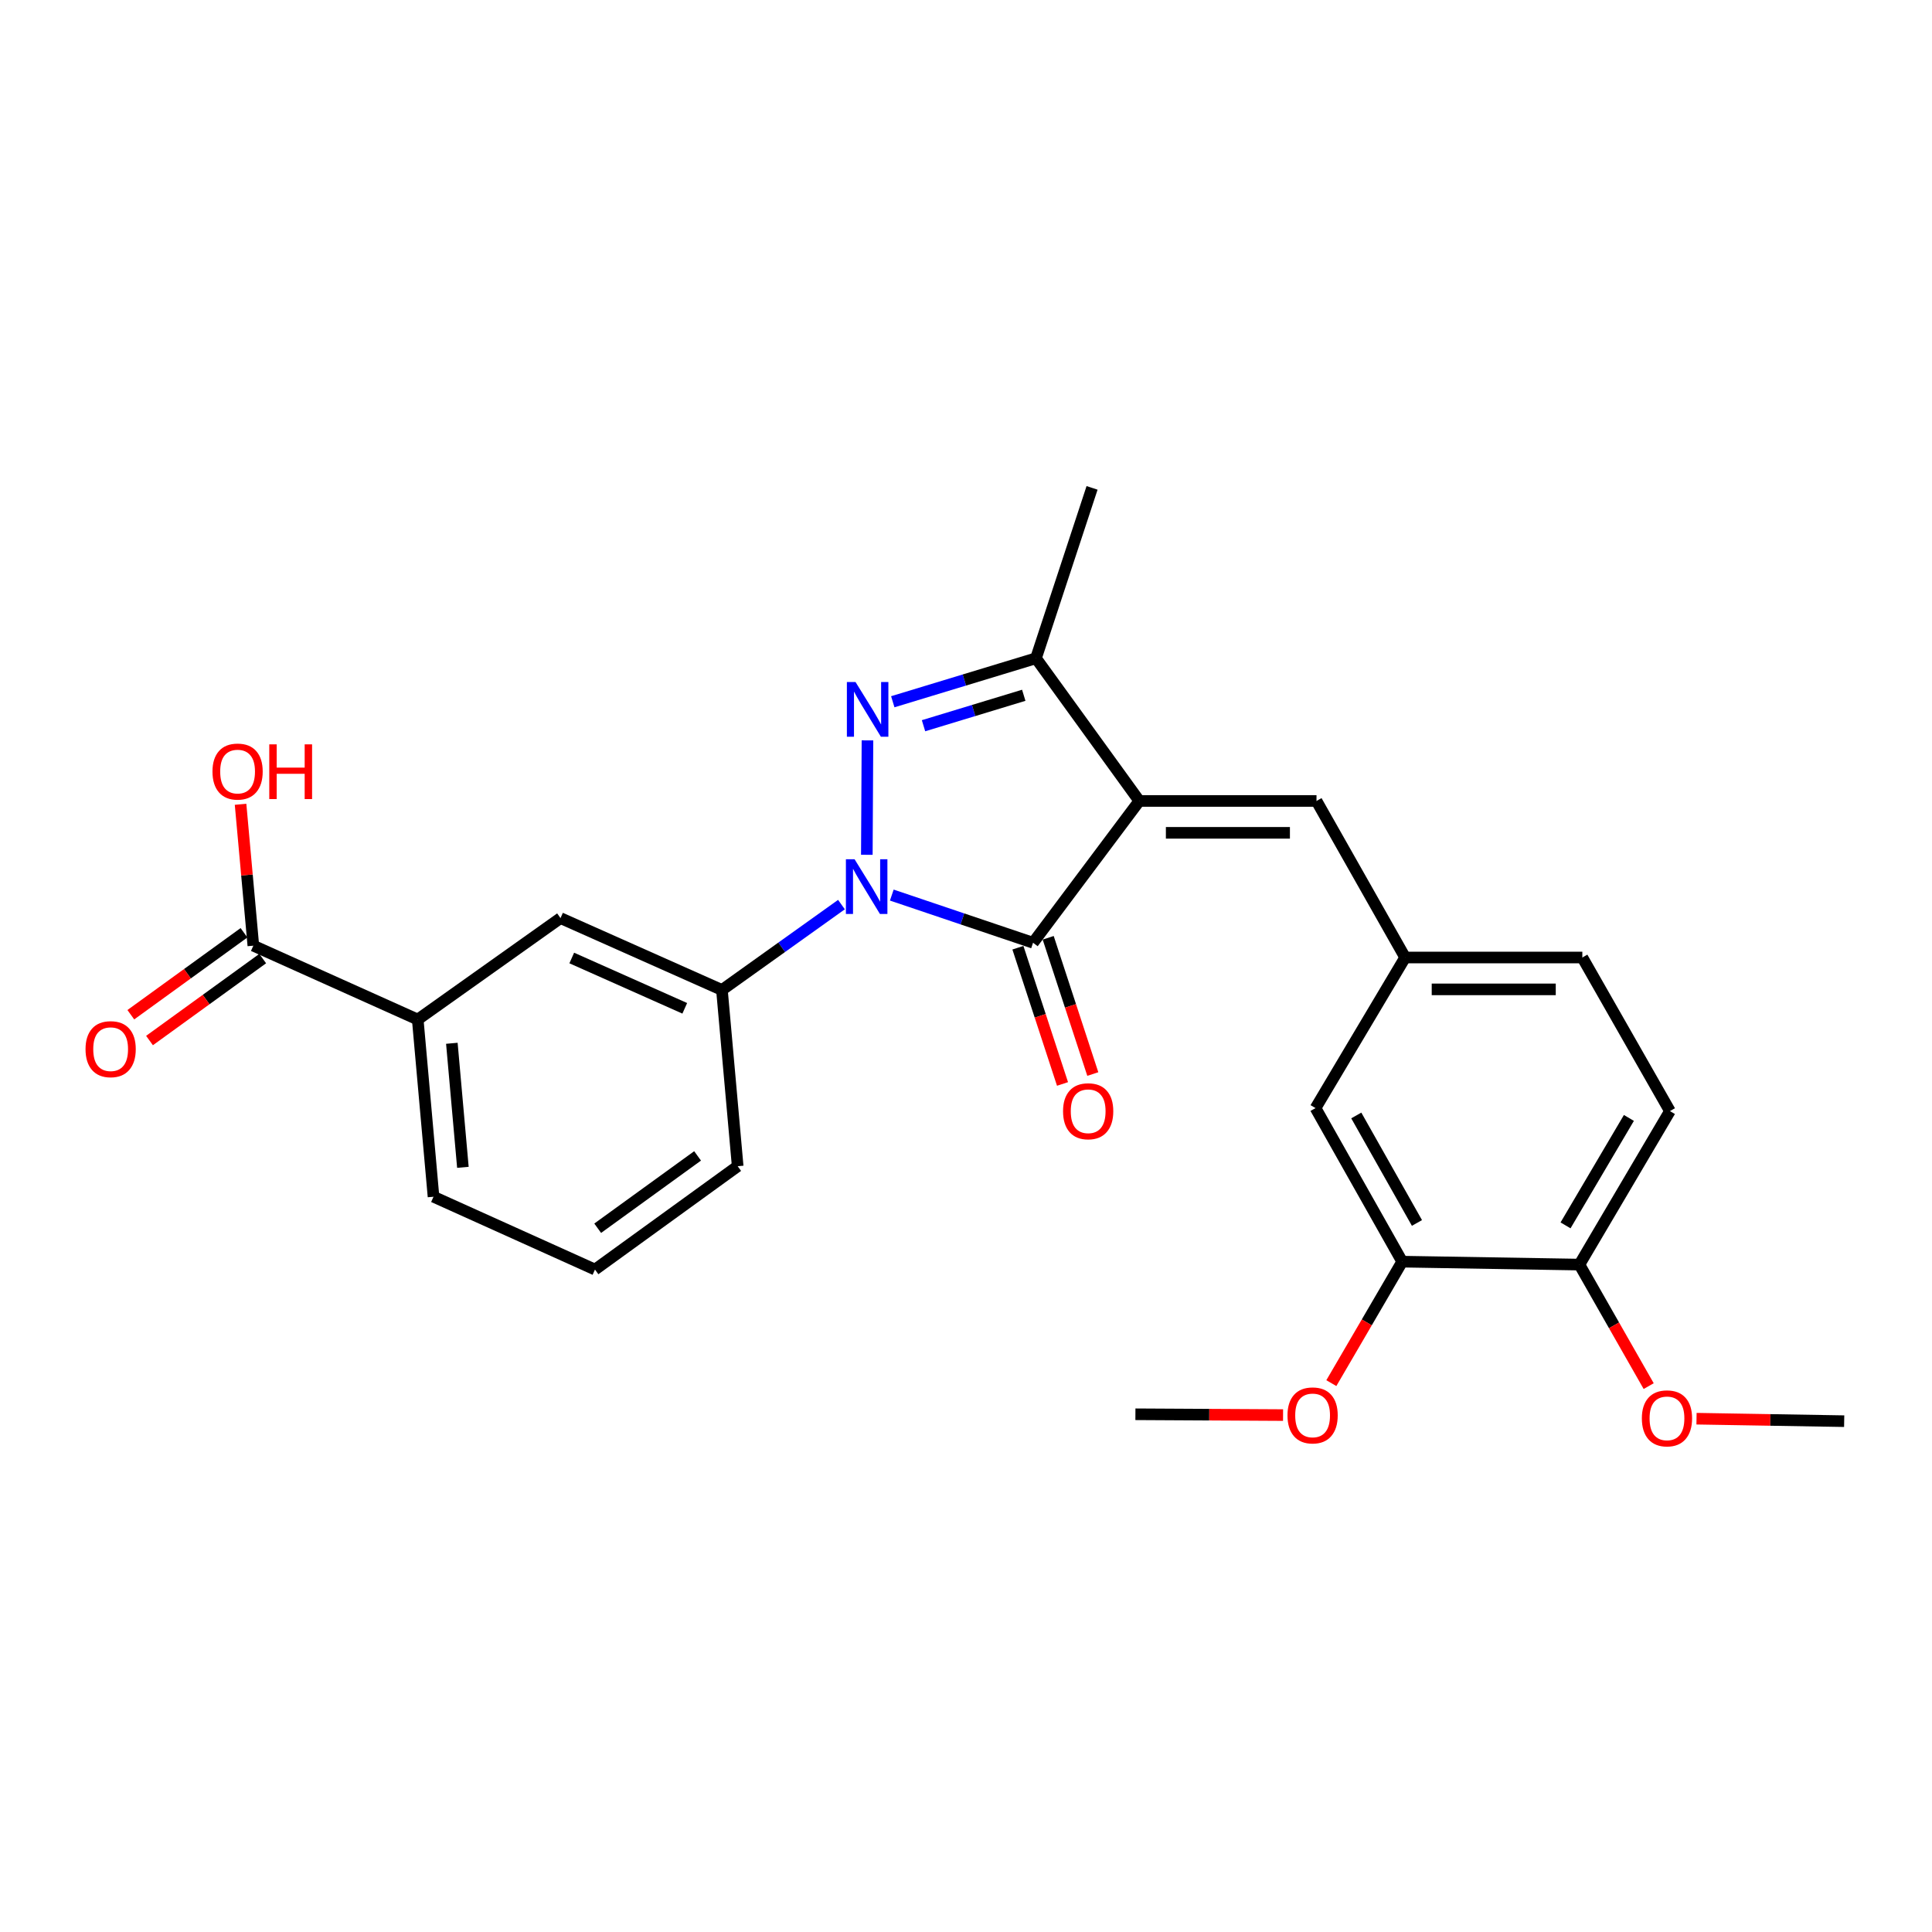 <?xml version='1.0' encoding='iso-8859-1'?>
<svg version='1.1' baseProfile='full'
              xmlns='http://www.w3.org/2000/svg'
                      xmlns:rdkit='http://www.rdkit.org/xml'
                      xmlns:xlink='http://www.w3.org/1999/xlink'
                  xml:space='preserve'
width='1000px' height='1000px' viewBox='0 0 1000 1000'>
<!-- END OF HEADER -->
<rect style='opacity:1.0;fill:#FFFFFF;stroke:none' width='1000' height='1000' x='0' y='0'> </rect>
<path class='bond-1' d='M 589.704,414.574 L 534.705,487.967' style='fill:none;fill-rule:evenodd;stroke:#000000;stroke-width:6px;stroke-linecap:butt;stroke-linejoin:miter;stroke-opacity:1' />
<path class='bond-3' d='M 589.704,414.574 L 536.217,340.713' style='fill:none;fill-rule:evenodd;stroke:#000000;stroke-width:6px;stroke-linecap:butt;stroke-linejoin:miter;stroke-opacity:1' />
<path class='bond-4' d='M 589.704,414.574 L 681.418,414.574' style='fill:none;fill-rule:evenodd;stroke:#000000;stroke-width:6px;stroke-linecap:butt;stroke-linejoin:miter;stroke-opacity:1' />
<path class='bond-4' d='M 603.461,431.071 L 667.661,431.071' style='fill:none;fill-rule:evenodd;stroke:#000000;stroke-width:6px;stroke-linecap:butt;stroke-linejoin:miter;stroke-opacity:1' />
<path class='bond-0' d='M 461.593,463.288 L 498.149,475.628' style='fill:none;fill-rule:evenodd;stroke:#0000FF;stroke-width:6px;stroke-linecap:butt;stroke-linejoin:miter;stroke-opacity:1' />
<path class='bond-0' d='M 498.149,475.628 L 534.705,487.967' style='fill:none;fill-rule:evenodd;stroke:#000000;stroke-width:6px;stroke-linecap:butt;stroke-linejoin:miter;stroke-opacity:1' />
<path class='bond-5' d='M 435.539,468.213 L 404.607,490.312' style='fill:none;fill-rule:evenodd;stroke:#0000FF;stroke-width:6px;stroke-linecap:butt;stroke-linejoin:miter;stroke-opacity:1' />
<path class='bond-5' d='M 404.607,490.312 L 373.675,512.41' style='fill:none;fill-rule:evenodd;stroke:#000000;stroke-width:6px;stroke-linecap:butt;stroke-linejoin:miter;stroke-opacity:1' />
<path class='bond-26' d='M 448.671,442.443 L 448.997,383.223' style='fill:none;fill-rule:evenodd;stroke:#0000FF;stroke-width:6px;stroke-linecap:butt;stroke-linejoin:miter;stroke-opacity:1' />
<path class='bond-9' d='M 526.866,490.534 L 538.411,525.794' style='fill:none;fill-rule:evenodd;stroke:#000000;stroke-width:6px;stroke-linecap:butt;stroke-linejoin:miter;stroke-opacity:1' />
<path class='bond-9' d='M 538.411,525.794 L 549.957,561.054' style='fill:none;fill-rule:evenodd;stroke:#FF0000;stroke-width:6px;stroke-linecap:butt;stroke-linejoin:miter;stroke-opacity:1' />
<path class='bond-9' d='M 542.544,485.4 L 554.089,520.66' style='fill:none;fill-rule:evenodd;stroke:#000000;stroke-width:6px;stroke-linecap:butt;stroke-linejoin:miter;stroke-opacity:1' />
<path class='bond-9' d='M 554.089,520.66 L 565.635,555.92' style='fill:none;fill-rule:evenodd;stroke:#FF0000;stroke-width:6px;stroke-linecap:butt;stroke-linejoin:miter;stroke-opacity:1' />
<path class='bond-2' d='M 462.102,363.227 L 499.159,351.97' style='fill:none;fill-rule:evenodd;stroke:#0000FF;stroke-width:6px;stroke-linecap:butt;stroke-linejoin:miter;stroke-opacity:1' />
<path class='bond-2' d='M 499.159,351.97 L 536.217,340.713' style='fill:none;fill-rule:evenodd;stroke:#000000;stroke-width:6px;stroke-linecap:butt;stroke-linejoin:miter;stroke-opacity:1' />
<path class='bond-2' d='M 478.014,375.635 L 503.954,367.755' style='fill:none;fill-rule:evenodd;stroke:#0000FF;stroke-width:6px;stroke-linecap:butt;stroke-linejoin:miter;stroke-opacity:1' />
<path class='bond-2' d='M 503.954,367.755 L 529.895,359.875' style='fill:none;fill-rule:evenodd;stroke:#000000;stroke-width:6px;stroke-linecap:butt;stroke-linejoin:miter;stroke-opacity:1' />
<path class='bond-19' d='M 536.217,340.713 L 565.252,252.527' style='fill:none;fill-rule:evenodd;stroke:#000000;stroke-width:6px;stroke-linecap:butt;stroke-linejoin:miter;stroke-opacity:1' />
<path class='bond-11' d='M 681.418,414.574 L 727.299,495.602' style='fill:none;fill-rule:evenodd;stroke:#000000;stroke-width:6px;stroke-linecap:butt;stroke-linejoin:miter;stroke-opacity:1' />
<path class='bond-7' d='M 373.675,512.41 L 290.117,475.209' style='fill:none;fill-rule:evenodd;stroke:#000000;stroke-width:6px;stroke-linecap:butt;stroke-linejoin:miter;stroke-opacity:1' />
<path class='bond-7' d='M 354.432,521.901 L 295.941,495.86' style='fill:none;fill-rule:evenodd;stroke:#000000;stroke-width:6px;stroke-linecap:butt;stroke-linejoin:miter;stroke-opacity:1' />
<path class='bond-21' d='M 373.675,512.41 L 381.823,603.63' style='fill:none;fill-rule:evenodd;stroke:#000000;stroke-width:6px;stroke-linecap:butt;stroke-linejoin:miter;stroke-opacity:1' />
<path class='bond-6' d='M 131.132,489.479 L 216.22,527.707' style='fill:none;fill-rule:evenodd;stroke:#000000;stroke-width:6px;stroke-linecap:butt;stroke-linejoin:miter;stroke-opacity:1' />
<path class='bond-14' d='M 126.294,482.799 L 97.003,504.01' style='fill:none;fill-rule:evenodd;stroke:#000000;stroke-width:6px;stroke-linecap:butt;stroke-linejoin:miter;stroke-opacity:1' />
<path class='bond-14' d='M 97.003,504.01 L 67.713,525.221' style='fill:none;fill-rule:evenodd;stroke:#FF0000;stroke-width:6px;stroke-linecap:butt;stroke-linejoin:miter;stroke-opacity:1' />
<path class='bond-14' d='M 135.97,496.16 L 106.679,517.371' style='fill:none;fill-rule:evenodd;stroke:#000000;stroke-width:6px;stroke-linecap:butt;stroke-linejoin:miter;stroke-opacity:1' />
<path class='bond-14' d='M 106.679,517.371 L 77.388,538.582' style='fill:none;fill-rule:evenodd;stroke:#FF0000;stroke-width:6px;stroke-linecap:butt;stroke-linejoin:miter;stroke-opacity:1' />
<path class='bond-16' d='M 131.132,489.479 L 127.823,452.89' style='fill:none;fill-rule:evenodd;stroke:#000000;stroke-width:6px;stroke-linecap:butt;stroke-linejoin:miter;stroke-opacity:1' />
<path class='bond-16' d='M 127.823,452.89 L 124.514,416.301' style='fill:none;fill-rule:evenodd;stroke:#FF0000;stroke-width:6px;stroke-linecap:butt;stroke-linejoin:miter;stroke-opacity:1' />
<path class='bond-8' d='M 290.117,475.209 L 216.22,527.707' style='fill:none;fill-rule:evenodd;stroke:#000000;stroke-width:6px;stroke-linecap:butt;stroke-linejoin:miter;stroke-opacity:1' />
<path class='bond-28' d='M 216.22,527.707 L 224.386,619.43' style='fill:none;fill-rule:evenodd;stroke:#000000;stroke-width:6px;stroke-linecap:butt;stroke-linejoin:miter;stroke-opacity:1' />
<path class='bond-28' d='M 233.877,540.002 L 239.593,604.209' style='fill:none;fill-rule:evenodd;stroke:#000000;stroke-width:6px;stroke-linecap:butt;stroke-linejoin:miter;stroke-opacity:1' />
<path class='bond-10' d='M 725.777,653.029 L 680.914,573.55' style='fill:none;fill-rule:evenodd;stroke:#000000;stroke-width:6px;stroke-linecap:butt;stroke-linejoin:miter;stroke-opacity:1' />
<path class='bond-10' d='M 733.414,632.998 L 702.01,577.363' style='fill:none;fill-rule:evenodd;stroke:#000000;stroke-width:6px;stroke-linecap:butt;stroke-linejoin:miter;stroke-opacity:1' />
<path class='bond-18' d='M 725.777,653.029 L 707.438,684.468' style='fill:none;fill-rule:evenodd;stroke:#000000;stroke-width:6px;stroke-linecap:butt;stroke-linejoin:miter;stroke-opacity:1' />
<path class='bond-18' d='M 707.438,684.468 L 689.098,715.906' style='fill:none;fill-rule:evenodd;stroke:#FF0000;stroke-width:6px;stroke-linecap:butt;stroke-linejoin:miter;stroke-opacity:1' />
<path class='bond-27' d='M 725.777,653.029 L 817.501,654.551' style='fill:none;fill-rule:evenodd;stroke:#000000;stroke-width:6px;stroke-linecap:butt;stroke-linejoin:miter;stroke-opacity:1' />
<path class='bond-12' d='M 727.299,495.602 L 680.914,573.55' style='fill:none;fill-rule:evenodd;stroke:#000000;stroke-width:6px;stroke-linecap:butt;stroke-linejoin:miter;stroke-opacity:1' />
<path class='bond-17' d='M 727.299,495.602 L 819.013,495.602' style='fill:none;fill-rule:evenodd;stroke:#000000;stroke-width:6px;stroke-linecap:butt;stroke-linejoin:miter;stroke-opacity:1' />
<path class='bond-17' d='M 741.056,512.099 L 805.256,512.099' style='fill:none;fill-rule:evenodd;stroke:#000000;stroke-width:6px;stroke-linecap:butt;stroke-linejoin:miter;stroke-opacity:1' />
<path class='bond-13' d='M 817.501,654.551 L 864.352,575.099' style='fill:none;fill-rule:evenodd;stroke:#000000;stroke-width:6px;stroke-linecap:butt;stroke-linejoin:miter;stroke-opacity:1' />
<path class='bond-13' d='M 810.318,634.253 L 843.114,578.637' style='fill:none;fill-rule:evenodd;stroke:#000000;stroke-width:6px;stroke-linecap:butt;stroke-linejoin:miter;stroke-opacity:1' />
<path class='bond-20' d='M 817.501,654.551 L 835.428,686' style='fill:none;fill-rule:evenodd;stroke:#000000;stroke-width:6px;stroke-linecap:butt;stroke-linejoin:miter;stroke-opacity:1' />
<path class='bond-20' d='M 835.428,686 L 853.355,717.449' style='fill:none;fill-rule:evenodd;stroke:#FF0000;stroke-width:6px;stroke-linecap:butt;stroke-linejoin:miter;stroke-opacity:1' />
<path class='bond-15' d='M 864.352,575.099 L 819.013,495.602' style='fill:none;fill-rule:evenodd;stroke:#000000;stroke-width:6px;stroke-linecap:butt;stroke-linejoin:miter;stroke-opacity:1' />
<path class='bond-24' d='M 664.109,732.443 L 625.898,732.233' style='fill:none;fill-rule:evenodd;stroke:#FF0000;stroke-width:6px;stroke-linecap:butt;stroke-linejoin:miter;stroke-opacity:1' />
<path class='bond-24' d='M 625.898,732.233 L 587.688,732.023' style='fill:none;fill-rule:evenodd;stroke:#000000;stroke-width:6px;stroke-linecap:butt;stroke-linejoin:miter;stroke-opacity:1' />
<path class='bond-25' d='M 878.115,734.314 L 916.33,734.956' style='fill:none;fill-rule:evenodd;stroke:#FF0000;stroke-width:6px;stroke-linecap:butt;stroke-linejoin:miter;stroke-opacity:1' />
<path class='bond-25' d='M 916.33,734.956 L 954.545,735.597' style='fill:none;fill-rule:evenodd;stroke:#000000;stroke-width:6px;stroke-linecap:butt;stroke-linejoin:miter;stroke-opacity:1' />
<path class='bond-23' d='M 381.823,603.63 L 307.962,657.117' style='fill:none;fill-rule:evenodd;stroke:#000000;stroke-width:6px;stroke-linecap:butt;stroke-linejoin:miter;stroke-opacity:1' />
<path class='bond-23' d='M 361.068,598.291 L 309.365,635.732' style='fill:none;fill-rule:evenodd;stroke:#000000;stroke-width:6px;stroke-linecap:butt;stroke-linejoin:miter;stroke-opacity:1' />
<path class='bond-22' d='M 224.386,619.43 L 307.962,657.117' style='fill:none;fill-rule:evenodd;stroke:#000000;stroke-width:6px;stroke-linecap:butt;stroke-linejoin:miter;stroke-opacity:1' />
<path  class='atom-1' d='M 442.321 444.736
L 451.601 459.736
Q 452.521 461.216, 454.001 463.896
Q 455.481 466.576, 455.561 466.736
L 455.561 444.736
L 459.321 444.736
L 459.321 473.056
L 455.441 473.056
L 445.481 456.656
Q 444.321 454.736, 443.081 452.536
Q 441.881 450.336, 441.521 449.656
L 441.521 473.056
L 437.841 473.056
L 437.841 444.736
L 442.321 444.736
' fill='#0000FF'/>
<path  class='atom-3' d='M 442.825 353.021
L 452.105 368.021
Q 453.025 369.501, 454.505 372.181
Q 455.985 374.861, 456.065 375.021
L 456.065 353.021
L 459.825 353.021
L 459.825 381.341
L 455.945 381.341
L 445.985 364.941
Q 444.825 363.021, 443.585 360.821
Q 442.385 358.621, 442.025 357.941
L 442.025 381.341
L 438.345 381.341
L 438.345 353.021
L 442.825 353.021
' fill='#0000FF'/>
<path  class='atom-10' d='M 550.235 575.179
Q 550.235 568.379, 553.595 564.579
Q 556.955 560.779, 563.235 560.779
Q 569.515 560.779, 572.875 564.579
Q 576.235 568.379, 576.235 575.179
Q 576.235 582.059, 572.835 585.979
Q 569.435 589.859, 563.235 589.859
Q 556.995 589.859, 553.595 585.979
Q 550.235 582.099, 550.235 575.179
M 563.235 586.659
Q 567.555 586.659, 569.875 583.779
Q 572.235 580.859, 572.235 575.179
Q 572.235 569.619, 569.875 566.819
Q 567.555 563.979, 563.235 563.979
Q 558.915 563.979, 556.555 566.779
Q 554.235 569.579, 554.235 575.179
Q 554.235 580.899, 556.555 583.779
Q 558.915 586.659, 563.235 586.659
' fill='#FF0000'/>
<path  class='atom-15' d='M 44.271 543.046
Q 44.271 536.246, 47.631 532.446
Q 50.991 528.646, 57.271 528.646
Q 63.551 528.646, 66.911 532.446
Q 70.271 536.246, 70.271 543.046
Q 70.271 549.926, 66.871 553.846
Q 63.471 557.726, 57.271 557.726
Q 51.031 557.726, 47.631 553.846
Q 44.271 549.966, 44.271 543.046
M 57.271 554.526
Q 61.591 554.526, 63.911 551.646
Q 66.271 548.726, 66.271 543.046
Q 66.271 537.486, 63.911 534.686
Q 61.591 531.846, 57.271 531.846
Q 52.951 531.846, 50.591 534.646
Q 48.271 537.446, 48.271 543.046
Q 48.271 548.766, 50.591 551.646
Q 52.951 554.526, 57.271 554.526
' fill='#FF0000'/>
<path  class='atom-17' d='M 109.975 399.357
Q 109.975 392.557, 113.335 388.757
Q 116.695 384.957, 122.975 384.957
Q 129.255 384.957, 132.615 388.757
Q 135.975 392.557, 135.975 399.357
Q 135.975 406.237, 132.575 410.157
Q 129.175 414.037, 122.975 414.037
Q 116.735 414.037, 113.335 410.157
Q 109.975 406.277, 109.975 399.357
M 122.975 410.837
Q 127.295 410.837, 129.615 407.957
Q 131.975 405.037, 131.975 399.357
Q 131.975 393.797, 129.615 390.997
Q 127.295 388.157, 122.975 388.157
Q 118.655 388.157, 116.295 390.957
Q 113.975 393.757, 113.975 399.357
Q 113.975 405.077, 116.295 407.957
Q 118.655 410.837, 122.975 410.837
' fill='#FF0000'/>
<path  class='atom-17' d='M 139.375 385.277
L 143.215 385.277
L 143.215 397.317
L 157.695 397.317
L 157.695 385.277
L 161.535 385.277
L 161.535 413.597
L 157.695 413.597
L 157.695 400.517
L 143.215 400.517
L 143.215 413.597
L 139.375 413.597
L 139.375 385.277
' fill='#FF0000'/>
<path  class='atom-19' d='M 666.402 732.607
Q 666.402 725.807, 669.762 722.007
Q 673.122 718.207, 679.402 718.207
Q 685.682 718.207, 689.042 722.007
Q 692.402 725.807, 692.402 732.607
Q 692.402 739.487, 689.002 743.407
Q 685.602 747.287, 679.402 747.287
Q 673.162 747.287, 669.762 743.407
Q 666.402 739.527, 666.402 732.607
M 679.402 744.087
Q 683.722 744.087, 686.042 741.207
Q 688.402 738.287, 688.402 732.607
Q 688.402 727.047, 686.042 724.247
Q 683.722 721.407, 679.402 721.407
Q 675.082 721.407, 672.722 724.207
Q 670.402 727.007, 670.402 732.607
Q 670.402 738.327, 672.722 741.207
Q 675.082 744.087, 679.402 744.087
' fill='#FF0000'/>
<path  class='atom-21' d='M 849.822 734.137
Q 849.822 727.337, 853.182 723.537
Q 856.542 719.737, 862.822 719.737
Q 869.102 719.737, 872.462 723.537
Q 875.822 727.337, 875.822 734.137
Q 875.822 741.017, 872.422 744.937
Q 869.022 748.817, 862.822 748.817
Q 856.582 748.817, 853.182 744.937
Q 849.822 741.057, 849.822 734.137
M 862.822 745.617
Q 867.142 745.617, 869.462 742.737
Q 871.822 739.817, 871.822 734.137
Q 871.822 728.577, 869.462 725.777
Q 867.142 722.937, 862.822 722.937
Q 858.502 722.937, 856.142 725.737
Q 853.822 728.537, 853.822 734.137
Q 853.822 739.857, 856.142 742.737
Q 858.502 745.617, 862.822 745.617
' fill='#FF0000'/>
</svg>
